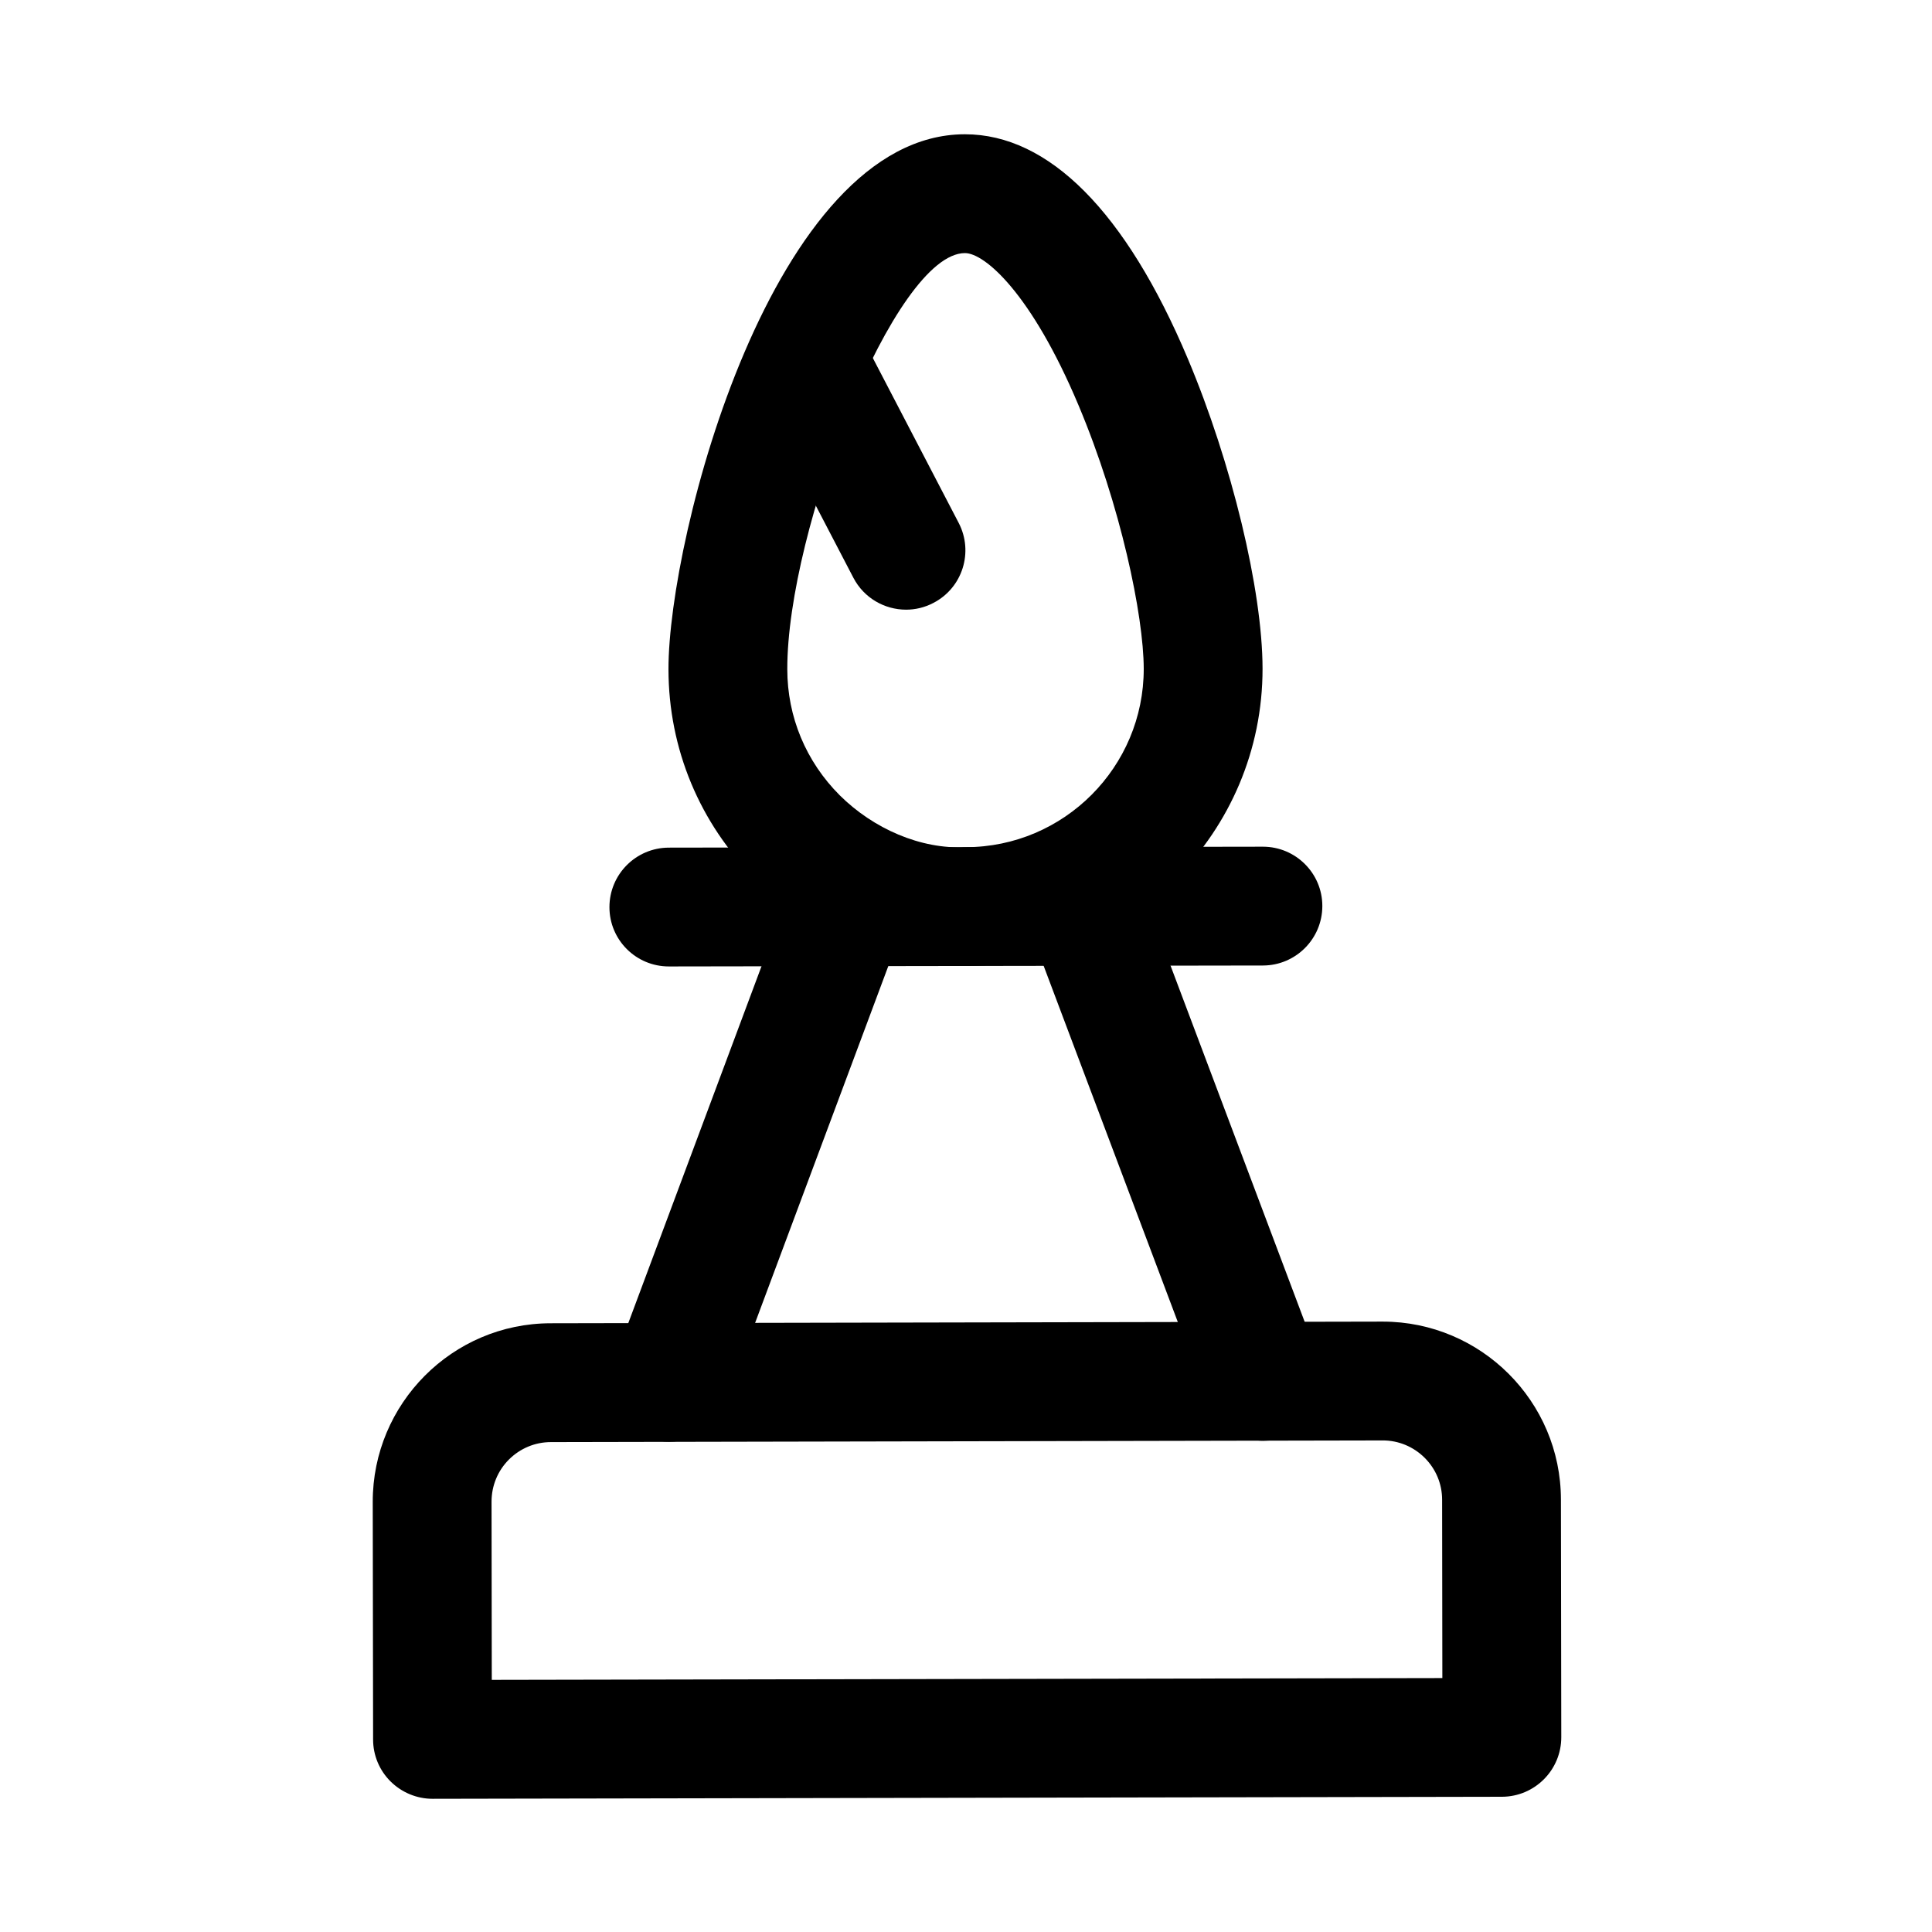 <?xml version="1.0" encoding="UTF-8"?>
<!-- Uploaded to: SVG Repo, www.svgrepo.com, Generator: SVG Repo Mixer Tools -->
<svg fill="#000000" width="800px" height="800px" version="1.1" viewBox="144 144 512 512" xmlns="http://www.w3.org/2000/svg">
 <g>
  <path d="m258.62 620.7c-4.156 0-8.156-1.668-11.117-4.598-2.957-2.93-4.629-6.926-4.629-11.117l-0.094-62.977c-0.031-26.039 21.098-47.297 47.137-47.328l220.42-0.441h0.094c26.008 0 47.199 21.129 47.23 47.137l0.094 63.008c0 8.691-7.023 15.742-15.711 15.777zm251.81-94.969-220.45 0.441c-4.188 0-8.156 1.668-11.117 4.629-2.961 2.961-4.598 6.957-4.598 11.148l0.062 47.23 251.91-0.473-0.062-47.262c0-4.219-1.668-8.156-4.629-11.117-2.988-2.961-6.926-4.598-11.113-4.598z"/>
  <path d="m399.87 400c-20.969 0-40.711-8.156-55.574-22.957-14.895-14.863-23.113-34.605-23.145-55.641-0.062-35.266 27.68-141.73 78.5-141.82h0.062c22.23 0 42.668 20.562 59.07 59.48 11.617 27.551 19.773 61.309 19.805 82.09 0.066 43.422-35.168 78.781-78.59 78.848h-0.129zm-0.156-188.93c-18.547 0.031-47.137 73.305-47.074 110.27 0 12.625 4.945 24.465 13.887 33.41 8.941 8.879 21.473 14.359 33.406 13.762 26.039-0.031 47.199-21.254 47.168-47.297-0.031-14.043-6.109-43.297-17.32-69.902-12.434-29.535-24.809-40.242-30.066-40.242z"/>
  <path d="m384.13 305.57c-5.699 0-11.18-3.086-13.98-8.469l-26.23-50.352c-4.031-7.715-1.039-17.223 6.676-21.254s17.223-1.039 21.223 6.676l26.23 50.379c4.031 7.715 1.039 17.223-6.676 21.223-2.332 1.23-4.816 1.797-7.242 1.797z"/>
  <path d="m321.25 400.12c-8.691 0-15.742-7.023-15.742-15.711 0-8.691 7.023-15.742 15.711-15.777l157.44-0.25h0.031c8.66 0 15.742 7.023 15.742 15.711 0 8.691-7.023 15.742-15.711 15.777l-157.47 0.25c0.031 0 0 0 0 0z"/>
  <path d="m321.44 526.08c-1.828 0-3.684-0.316-5.512-0.977-8.156-3.055-12.281-12.121-9.227-20.277l47.043-126.02c3.023-8.156 12.121-12.25 20.246-9.227 8.156 3.023 12.281 12.09 9.227 20.246l-47.043 126.02c-2.363 6.328-8.344 10.234-14.734 10.234z"/>
  <path d="m478.88 525.82c-6.359 0-12.375-3.871-14.738-10.203l-47.418-125.89c-3.055-8.125 1.039-17.227 9.195-20.281 8.09-3.051 17.223 1.043 20.277 9.195l47.422 125.92c3.086 8.125-1.039 17.191-9.195 20.277-1.828 0.664-3.715 0.977-5.543 0.977z"/>
 </g>
</svg>